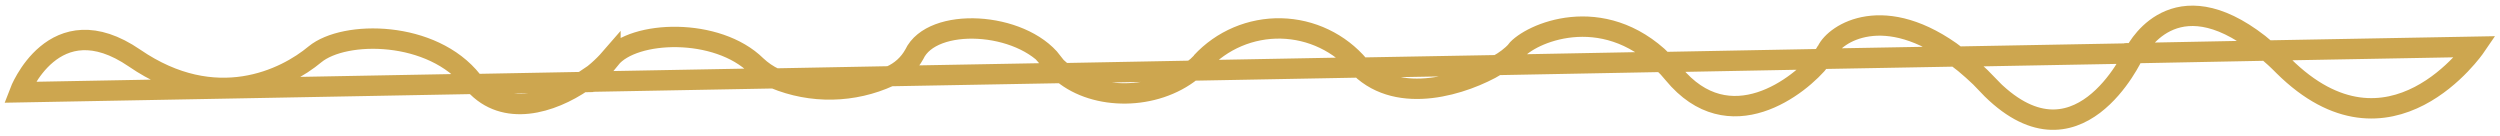 <?xml version="1.0" encoding="UTF-8"?> <svg xmlns="http://www.w3.org/2000/svg" width="184" height="10" viewBox="0 0 184 10" fill="none"> <path d="M166.86 3.72L157.1 3.91V3.93C157.48 3.18 160.4 -1.77 166.86 3.72ZM166.86 3.72C167.25 4.06 167.65 4.42 168.06 4.84C175.91 12.63 182.19 3.44 182.19 3.44L166.86 3.72ZM87.72 5.21L78.21 5.39C80.64 7.4 85 7.4 87.72 5.21ZM65.47 5.62L57.01 5.78C58.355 6.337 59.801 6.61 61.257 6.583C62.712 6.555 64.147 6.227 65.47 5.62ZM42.92 6.04L34.92 6.19C37.15 8.66 40.58 7.6 42.92 6V6.04ZM123.16 5.42C127.28 10.42 132.48 6.34 134.05 4.35L122.38 4.57C122.658 4.837 122.918 5.121 123.16 5.42ZM110.16 4.8L100.11 4.98C103 7.77 107.76 6.23 110.19 4.8H110.16ZM146.29 6.25C152.85 13.1 157.02 4.02 157.02 4.02L157.07 3.93L143.99 4.17C144.817 4.804 145.596 5.5 146.32 6.25H146.29ZM23.18 4C21.01 5.81 15.88 8.37 9.91 4.28C3.94 0.19 1.44 6.79 1.44 6.79L34.96 6.17C34.9 6.09 34.83 6.04 34.76 5.95C31.82 2.23 25.36 2.21 23.18 4ZM44.93 4.28C44.348 4.951 43.675 5.536 42.93 6.02L57.02 5.76C56.524 5.527 56.069 5.216 55.67 4.84C52.79 2 46.64 2.21 44.93 4.3V4.28ZM134.46 3.72C134.343 3.936 134.206 4.141 134.05 4.33L144.05 4.15C138.69 0.08 135.06 2.46 134.46 3.74V3.72ZM88.46 4.56C88.246 4.791 88.012 5.002 87.76 5.19L100.18 4.96L100.04 4.84C99.33 4.001 98.451 3.322 97.459 2.849C96.468 2.375 95.387 2.118 94.288 2.093C93.19 2.069 92.099 2.278 91.087 2.706C90.075 3.135 89.166 3.774 88.42 4.58L88.46 4.56ZM77.46 4.56C75.14 1.56 68.6 1.21 67.29 4C66.897 4.717 66.273 5.281 65.52 5.6L78.26 5.37C77.95 5.137 77.665 4.872 77.41 4.58L77.46 4.56ZM111.63 3.72C111.225 4.144 110.756 4.502 110.24 4.78L122.43 4.55C117.9 0.08 112.58 2.49 111.58 3.74L111.63 3.72Z" stroke="#CDA64F" stroke-width="1.5"></path> </svg> 
